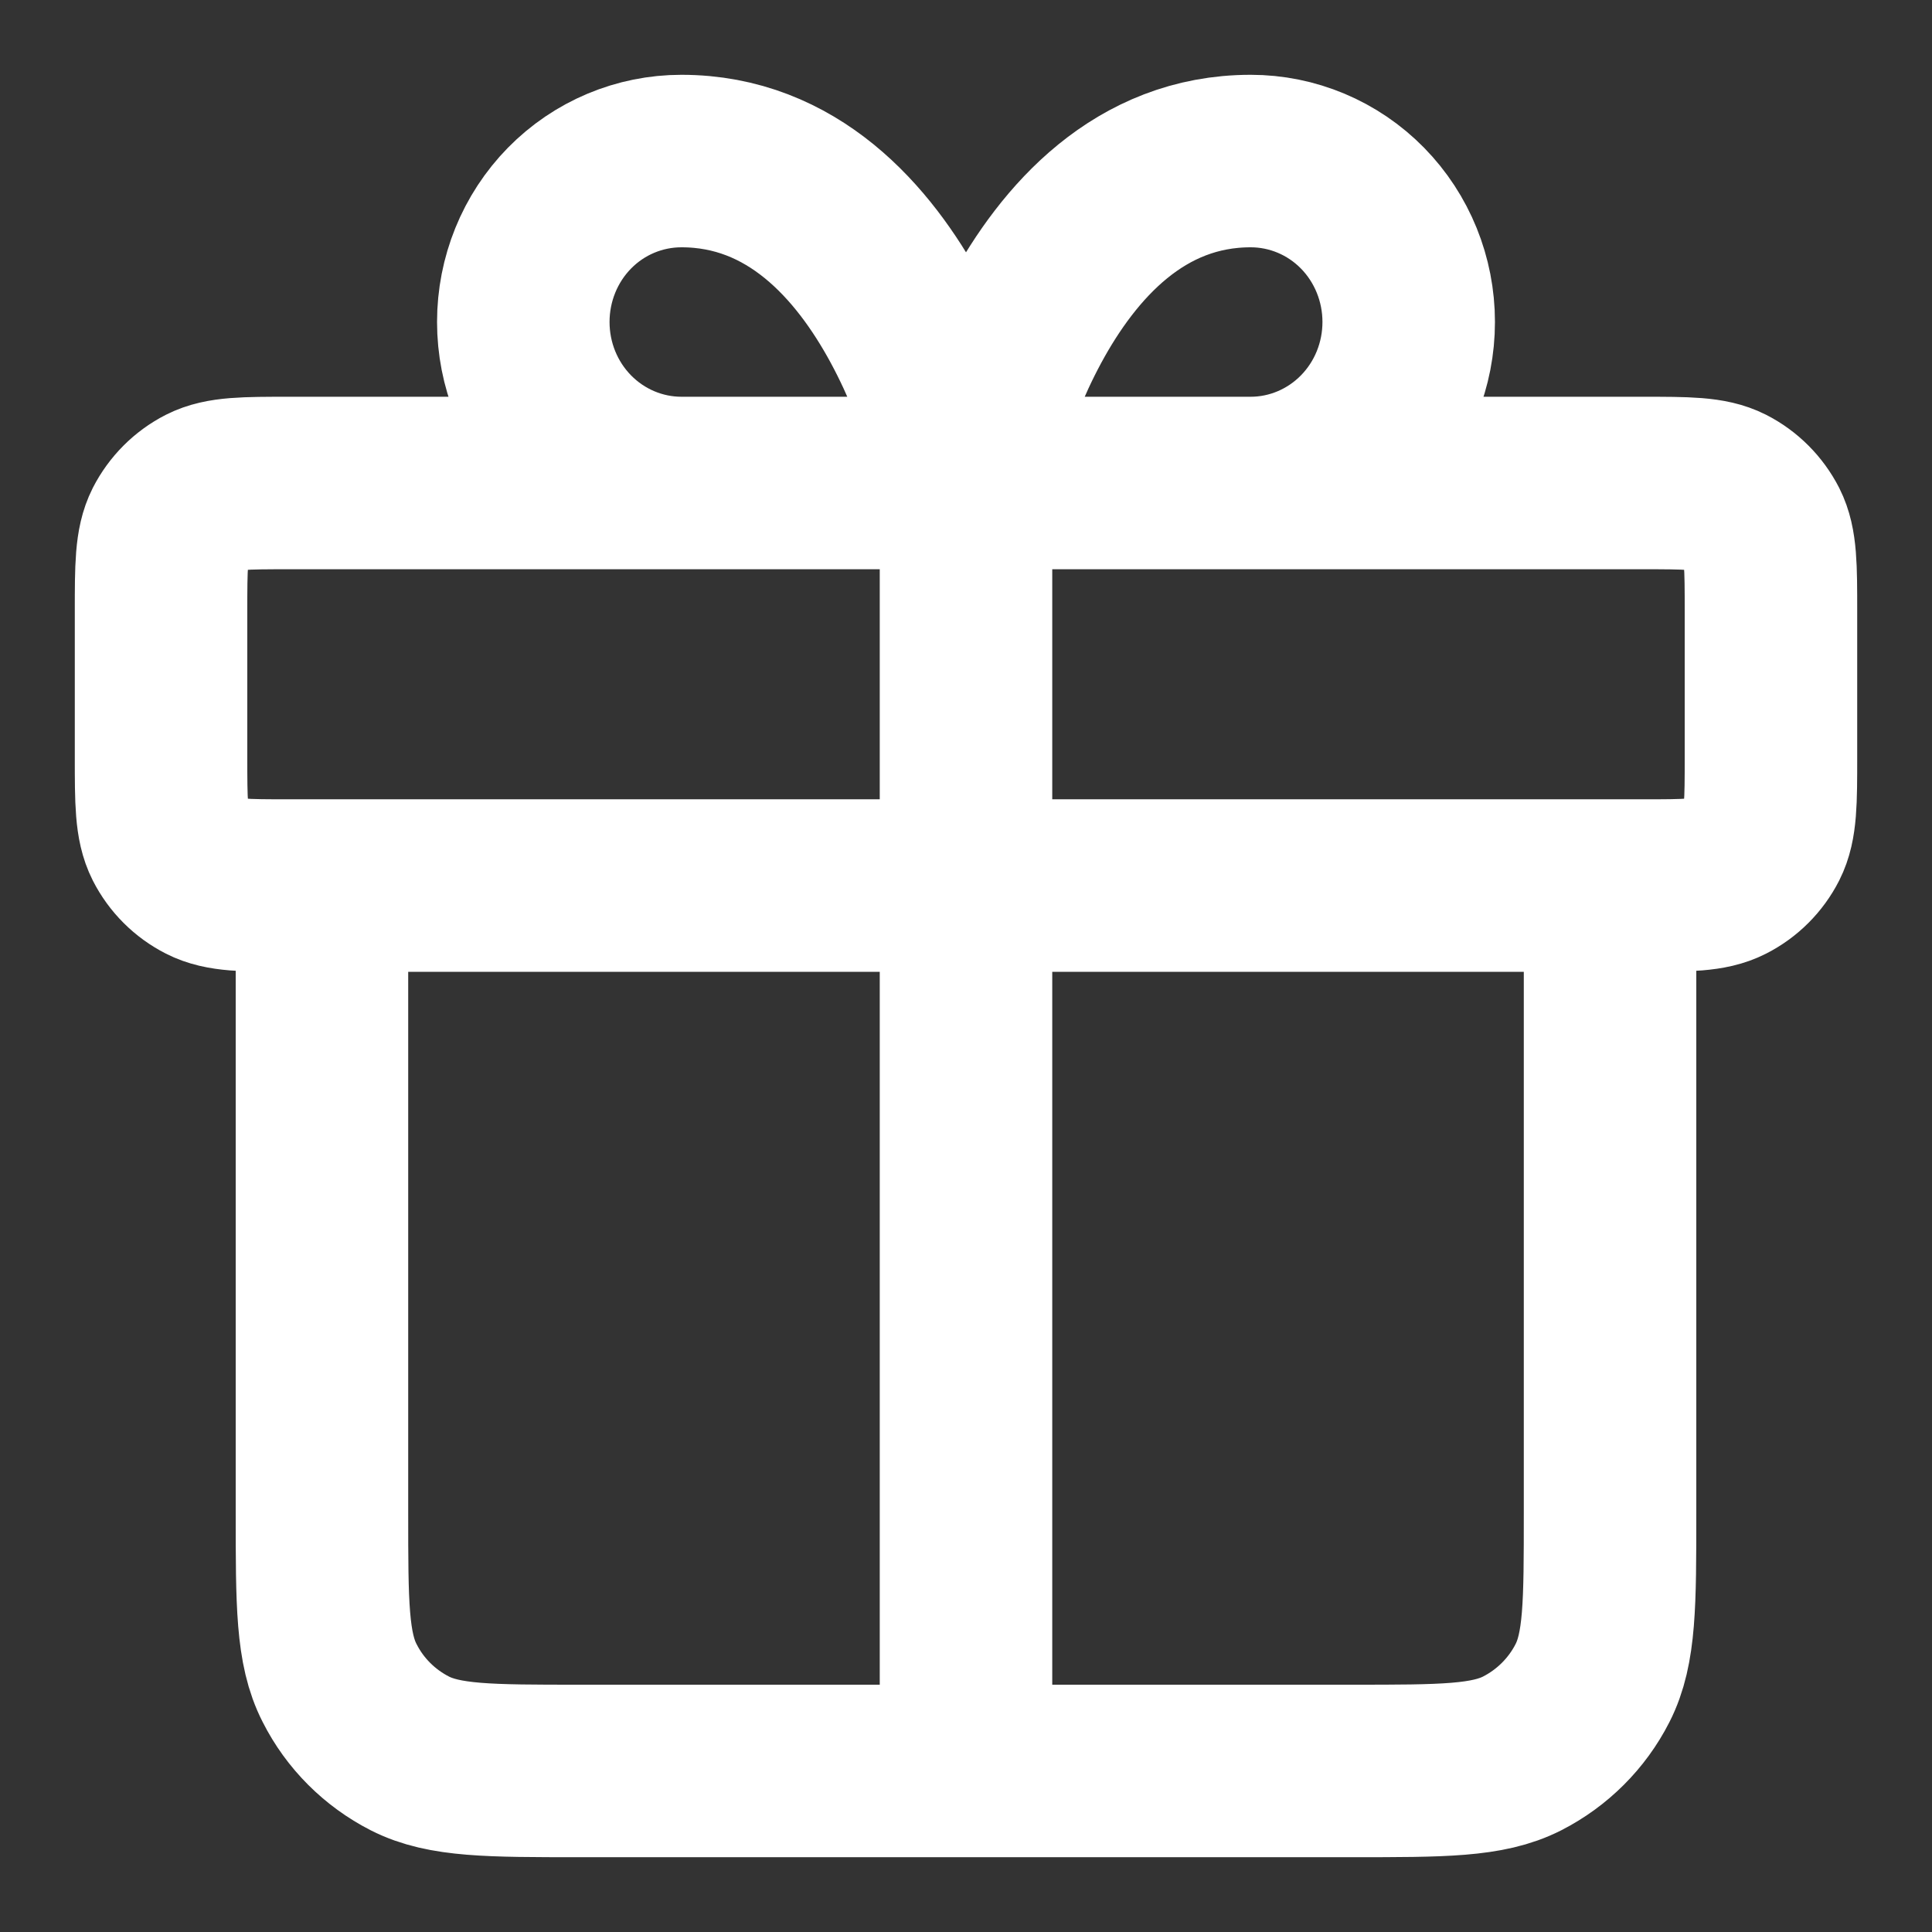<?xml version="1.0" encoding="UTF-8"?> <svg xmlns="http://www.w3.org/2000/svg" width="14" height="14" viewBox="0 0 14 14" fill="none"><rect x="0" y="0" width="14" height="14" fill="#333333" stroke="none"/><path d="M7 3.5V12.833M7 3.5H4.938C4.634 3.5 4.342 3.377 4.127 3.158C3.912 2.939 3.792 2.643 3.792 2.333C3.792 2.024 3.912 1.727 4.127 1.508C4.342 1.289 4.634 1.167 4.938 1.167C6.542 1.167 7 3.5 7 3.5ZM7 3.5H9.063C9.366 3.5 9.658 3.377 9.873 3.158C10.088 2.939 10.208 2.643 10.208 2.333C10.208 2.024 10.088 1.727 9.873 1.508C9.658 1.289 9.366 1.167 9.063 1.167C7.458 1.167 7 3.5 7 3.5ZM11.667 6.417V10.966C11.667 11.62 11.667 11.947 11.54 12.196C11.428 12.416 11.249 12.594 11.03 12.706C10.78 12.833 10.454 12.833 9.8 12.833L4.2 12.833C3.547 12.833 3.22 12.833 2.97 12.706C2.751 12.594 2.572 12.416 2.461 12.196C2.333 11.947 2.333 11.62 2.333 10.966V6.417M1.167 4.433L1.167 5.483C1.167 5.81 1.167 5.973 1.23 6.098C1.286 6.208 1.375 6.297 1.485 6.353C1.61 6.417 1.773 6.417 2.1 6.417L11.9 6.417C12.227 6.417 12.39 6.417 12.515 6.353C12.625 6.297 12.714 6.208 12.77 6.098C12.833 5.973 12.833 5.81 12.833 5.483V4.433C12.833 4.106 12.833 3.943 12.77 3.818C12.714 3.709 12.625 3.619 12.515 3.563C12.39 3.5 12.227 3.5 11.9 3.5L2.1 3.5C1.773 3.5 1.61 3.5 1.485 3.563C1.375 3.619 1.286 3.709 1.23 3.818C1.167 3.943 1.167 4.106 1.167 4.433Z" stroke="white" stroke-width="1.25" stroke-linecap="round" stroke-linejoin="round"></path></svg> 